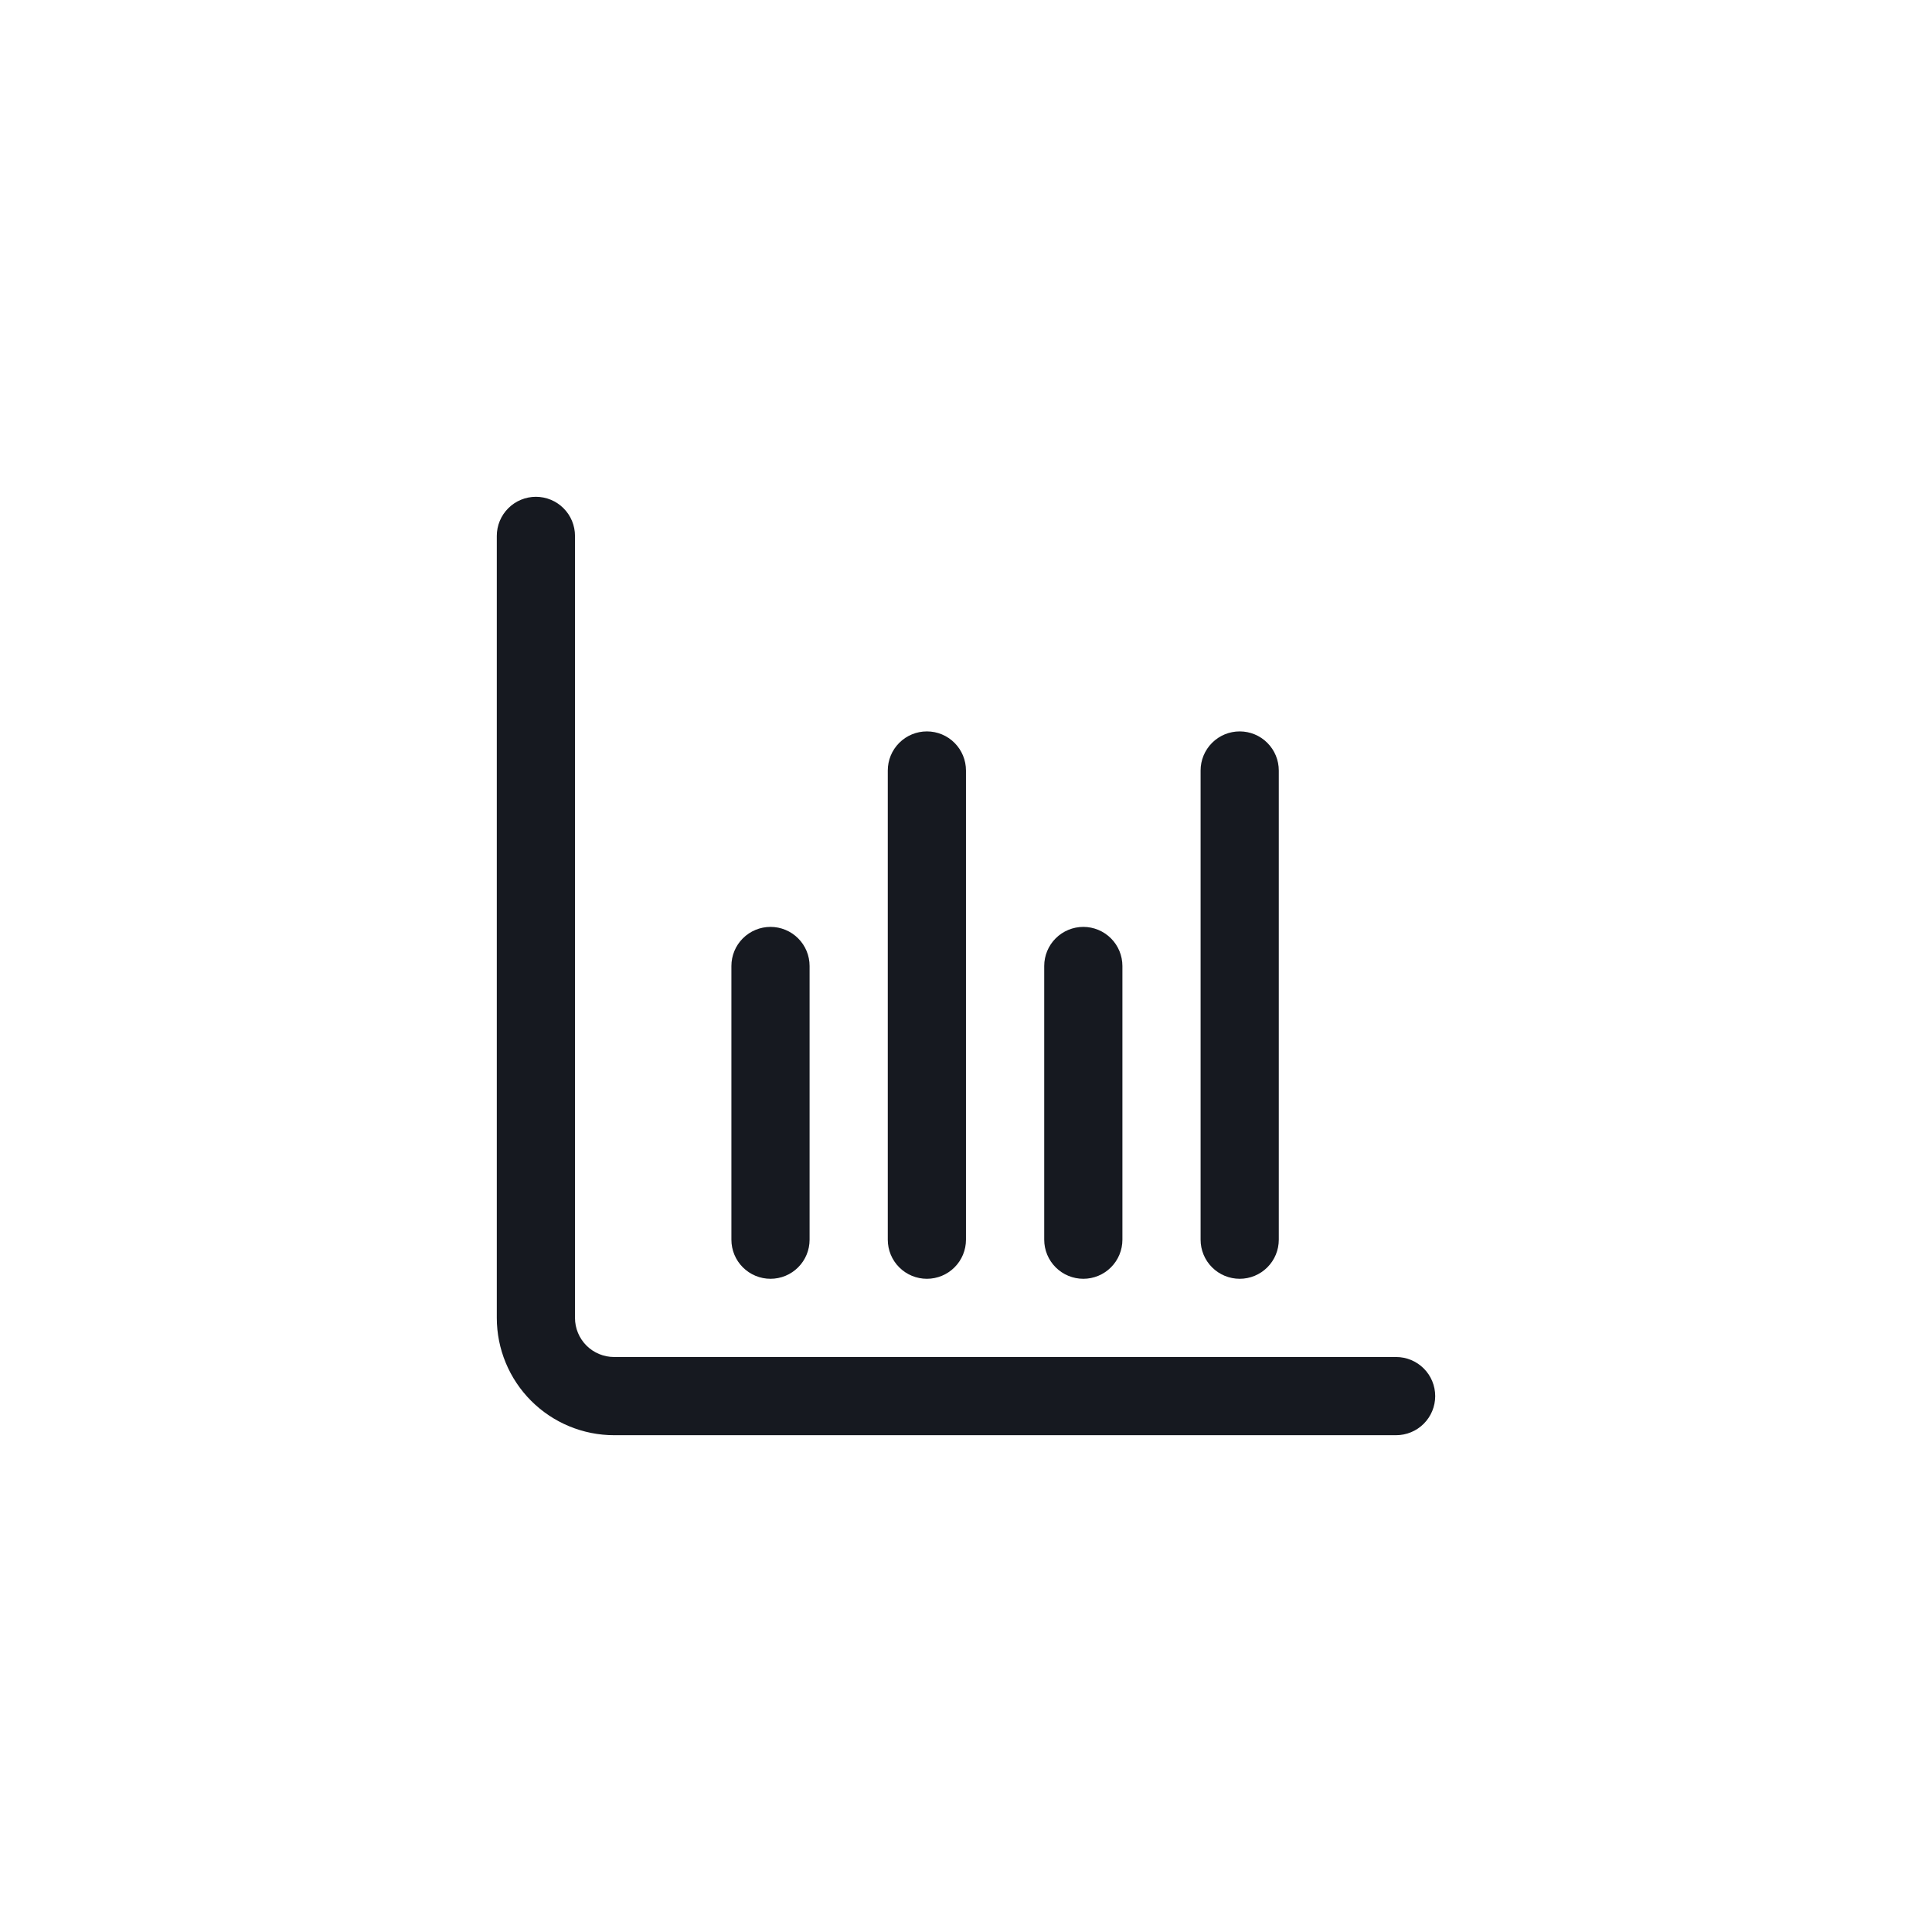 <svg width="70" height="70" viewBox="0 0 70 70" fill="none" xmlns="http://www.w3.org/2000/svg">
<rect width="70" height="70" fill="white"/>
<g clip-path="url(#clip0_617_51730)">
<path d="M50.583 49.167H22.25C21.874 49.167 21.514 49.017 21.248 48.752C20.983 48.486 20.833 48.126 20.833 47.75V19.417C20.833 19.041 20.684 18.681 20.418 18.415C20.153 18.149 19.792 18 19.417 18C19.041 18 18.681 18.149 18.415 18.415C18.149 18.681 18 19.041 18 19.417V47.75C18 48.877 18.448 49.958 19.245 50.755C20.042 51.552 21.123 52 22.25 52H50.583C50.959 52 51.319 51.851 51.585 51.585C51.851 51.319 52 50.959 52 50.583C52 50.208 51.851 49.847 51.585 49.582C51.319 49.316 50.959 49.167 50.583 49.167Z" fill="#161920"/>
<path d="M39.251 46.333C39.626 46.333 39.987 46.184 40.252 45.918C40.518 45.653 40.667 45.292 40.667 44.917V35C40.667 34.624 40.518 34.264 40.252 33.998C39.987 33.733 39.626 33.583 39.251 33.583C38.875 33.583 38.515 33.733 38.249 33.998C37.983 34.264 37.834 34.624 37.834 35V44.917C37.834 45.292 37.983 45.653 38.249 45.918C38.515 46.184 38.875 46.333 39.251 46.333Z" fill="#161920"/>
<path d="M27.917 46.333C28.292 46.333 28.653 46.184 28.918 45.918C29.184 45.653 29.333 45.292 29.333 44.917V35C29.333 34.624 29.184 34.264 28.918 33.998C28.653 33.733 28.292 33.583 27.917 33.583C27.541 33.583 27.181 33.733 26.915 33.998C26.649 34.264 26.5 34.624 26.5 35V44.917C26.5 45.292 26.649 45.653 26.915 45.918C27.181 46.184 27.541 46.333 27.917 46.333Z" fill="#161920"/>
<path d="M44.917 46.333C45.292 46.333 45.653 46.184 45.918 45.918C46.184 45.653 46.333 45.292 46.333 44.917V27.917C46.333 27.541 46.184 27.181 45.918 26.915C45.653 26.649 45.292 26.5 44.917 26.5C44.541 26.5 44.181 26.649 43.915 26.915C43.649 27.181 43.5 27.541 43.5 27.917V44.917C43.5 45.292 43.649 45.653 43.915 45.918C44.181 46.184 44.541 46.333 44.917 46.333Z" fill="#161920"/>
<path d="M33.583 46.333C33.958 46.333 34.319 46.184 34.584 45.918C34.85 45.653 34.999 45.292 34.999 44.917V27.917C34.999 27.541 34.85 27.181 34.584 26.915C34.319 26.649 33.958 26.5 33.583 26.5C33.207 26.5 32.847 26.649 32.581 26.915C32.315 27.181 32.166 27.541 32.166 27.917V44.917C32.166 45.292 32.315 45.653 32.581 45.918C32.847 46.184 33.207 46.333 33.583 46.333Z" fill="#161920"/>
</g>
<defs>
<clipPath id="clip0_617_51730">
<rect width="34" height="34" fill="white" transform="translate(18 18)"/>
</clipPath>
</defs>
</svg>

